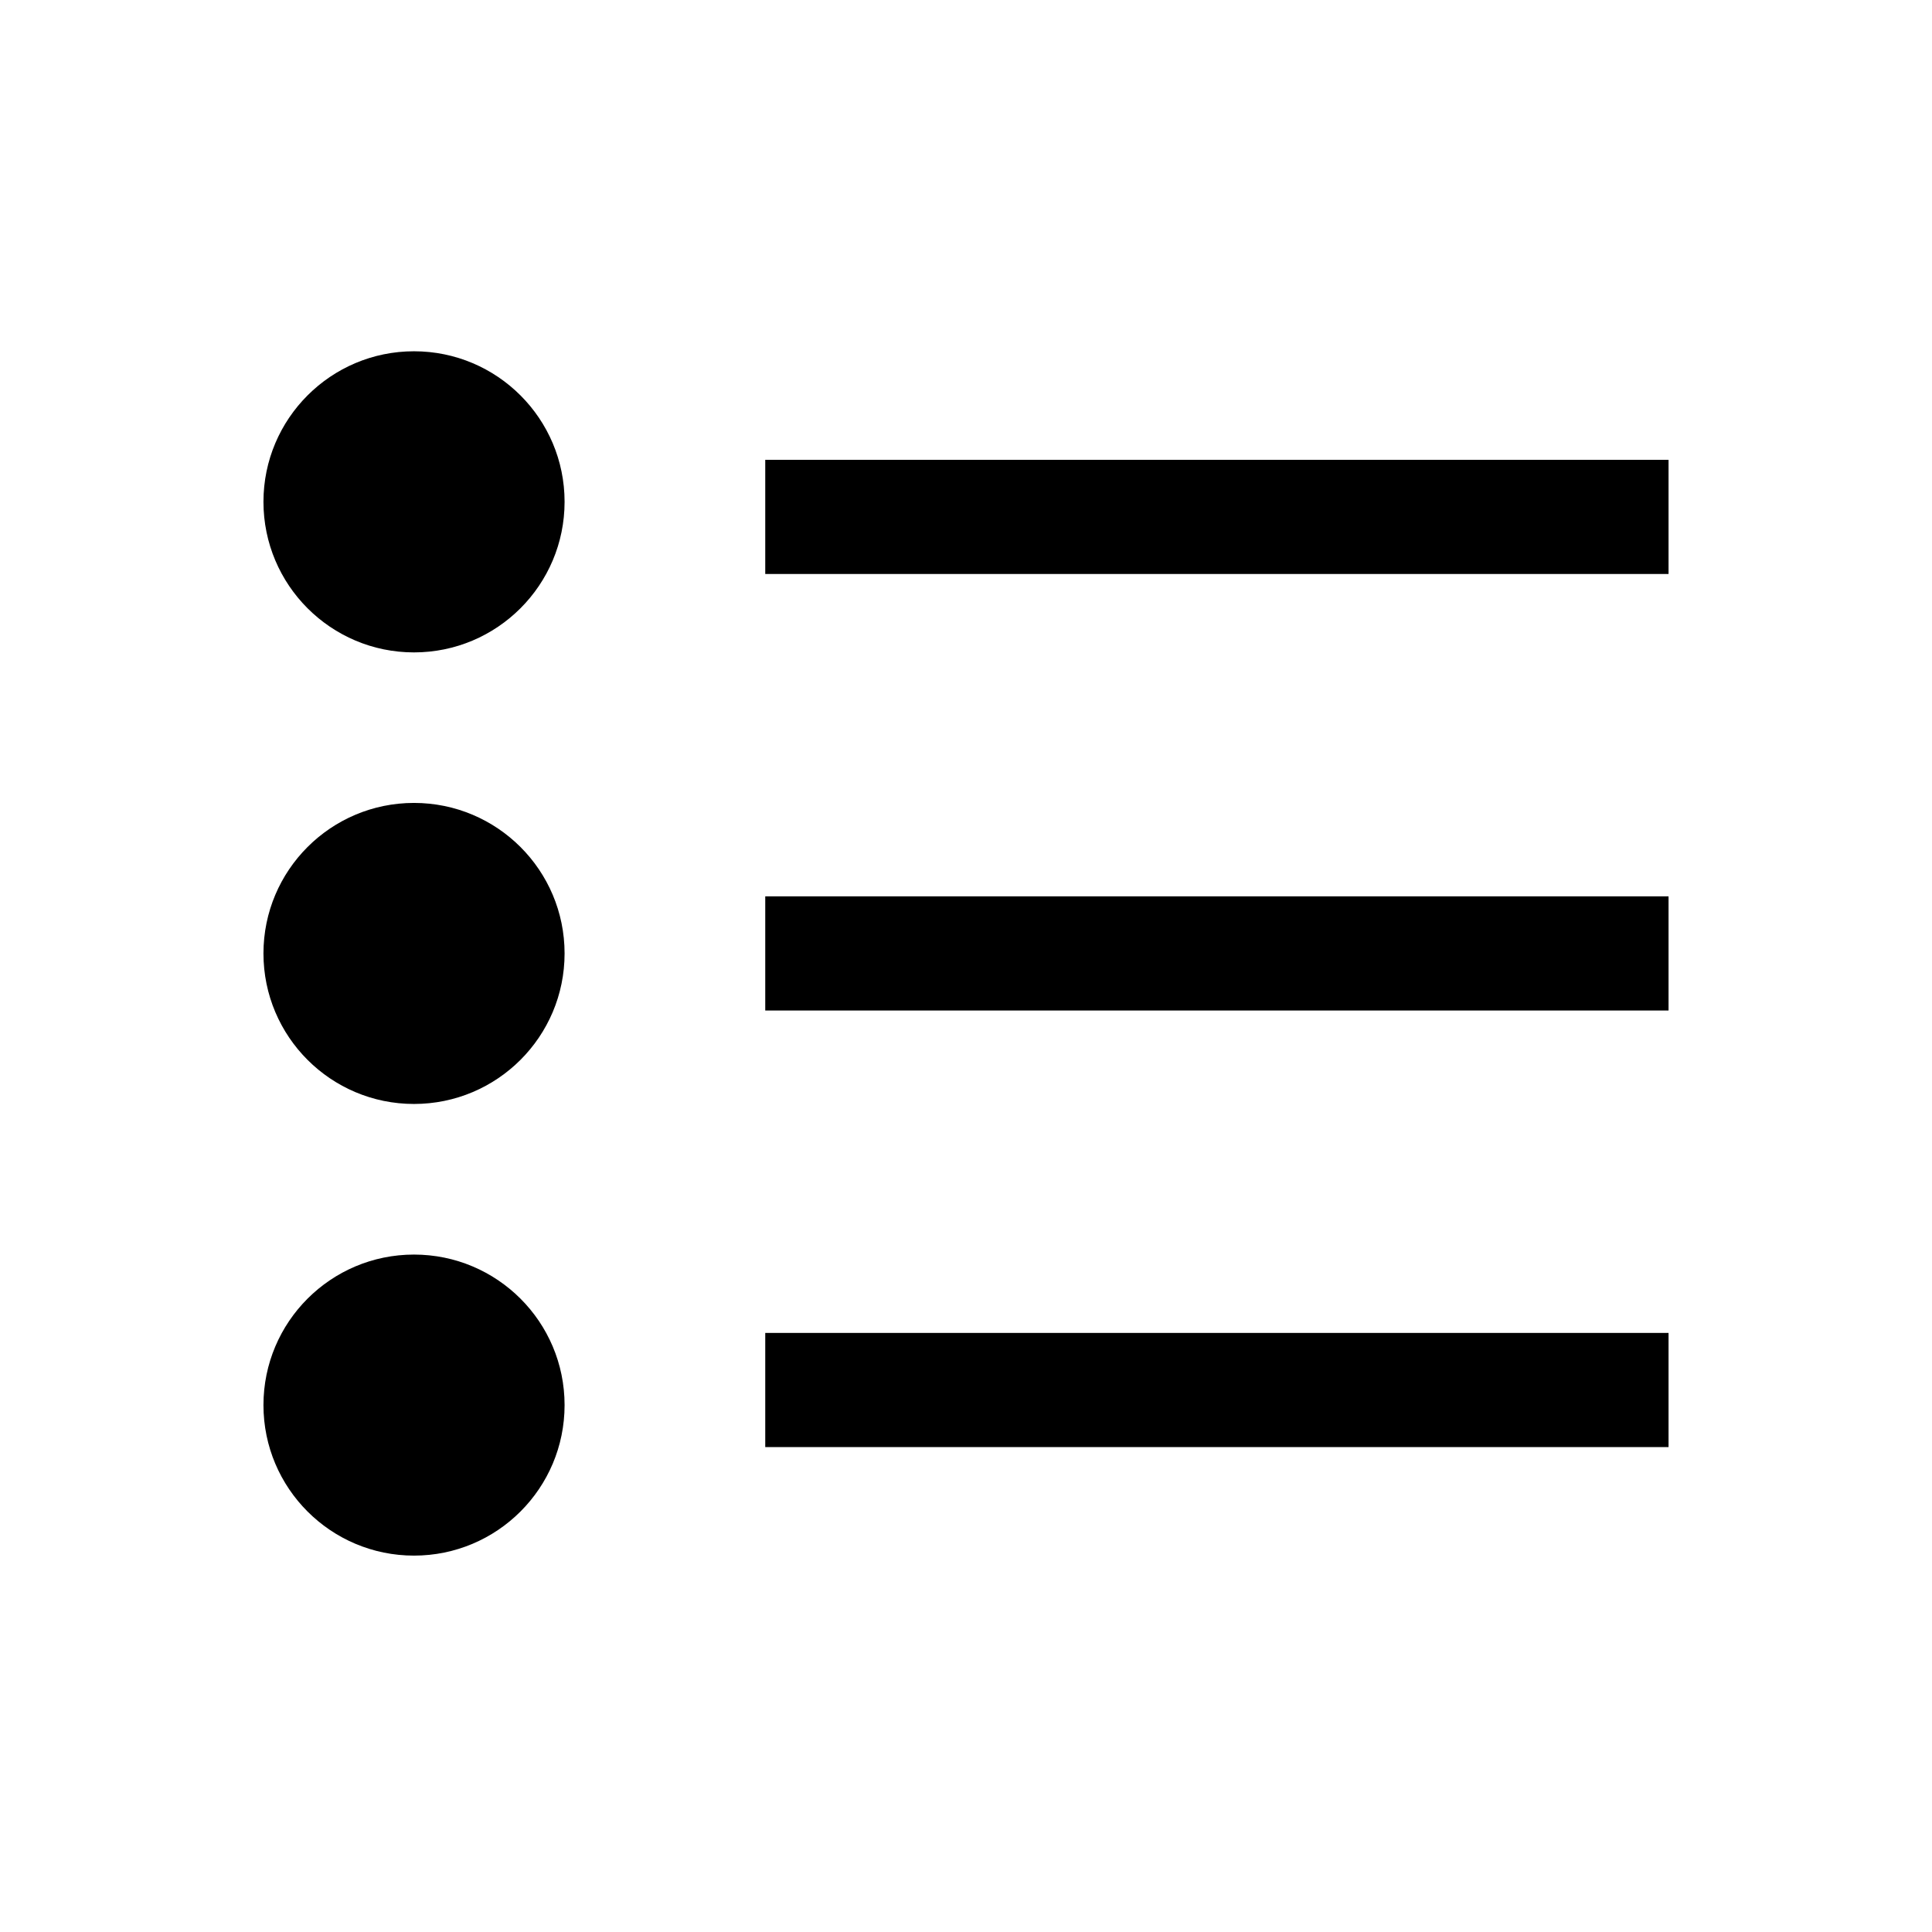 <svg width="22" height="22" viewBox="0 0 22 22" fill="none" xmlns="http://www.w3.org/2000/svg">
<path fill-rule="evenodd" clip-rule="evenodd" d="M4.714 7.429C5.661 7.429 6.429 6.661 6.429 5.714C6.429 4.768 5.661 4 4.714 4C3.768 4 3 4.768 3 5.714C3 6.661 3.768 7.429 4.714 7.429ZM19 5.236L8.714 5.236L8.714 6.536L19 6.536V5.236ZM19 10.207L8.714 10.207L8.714 11.507L19 11.507V10.207ZM8.714 15.178L19 15.178V16.478H8.714L8.714 15.178ZM6.429 10.857C6.429 11.804 5.661 12.571 4.714 12.571C3.768 12.571 3 11.804 3 10.857C3 9.91 3.768 9.143 4.714 9.143C5.661 9.143 6.429 9.91 6.429 10.857ZM4.714 17.714C5.661 17.714 6.429 16.947 6.429 16C6.429 15.053 5.661 14.286 4.714 14.286C3.768 14.286 3 15.053 3 16C3 16.947 3.768 17.714 4.714 17.714Z" fill="black"/>
</svg>
